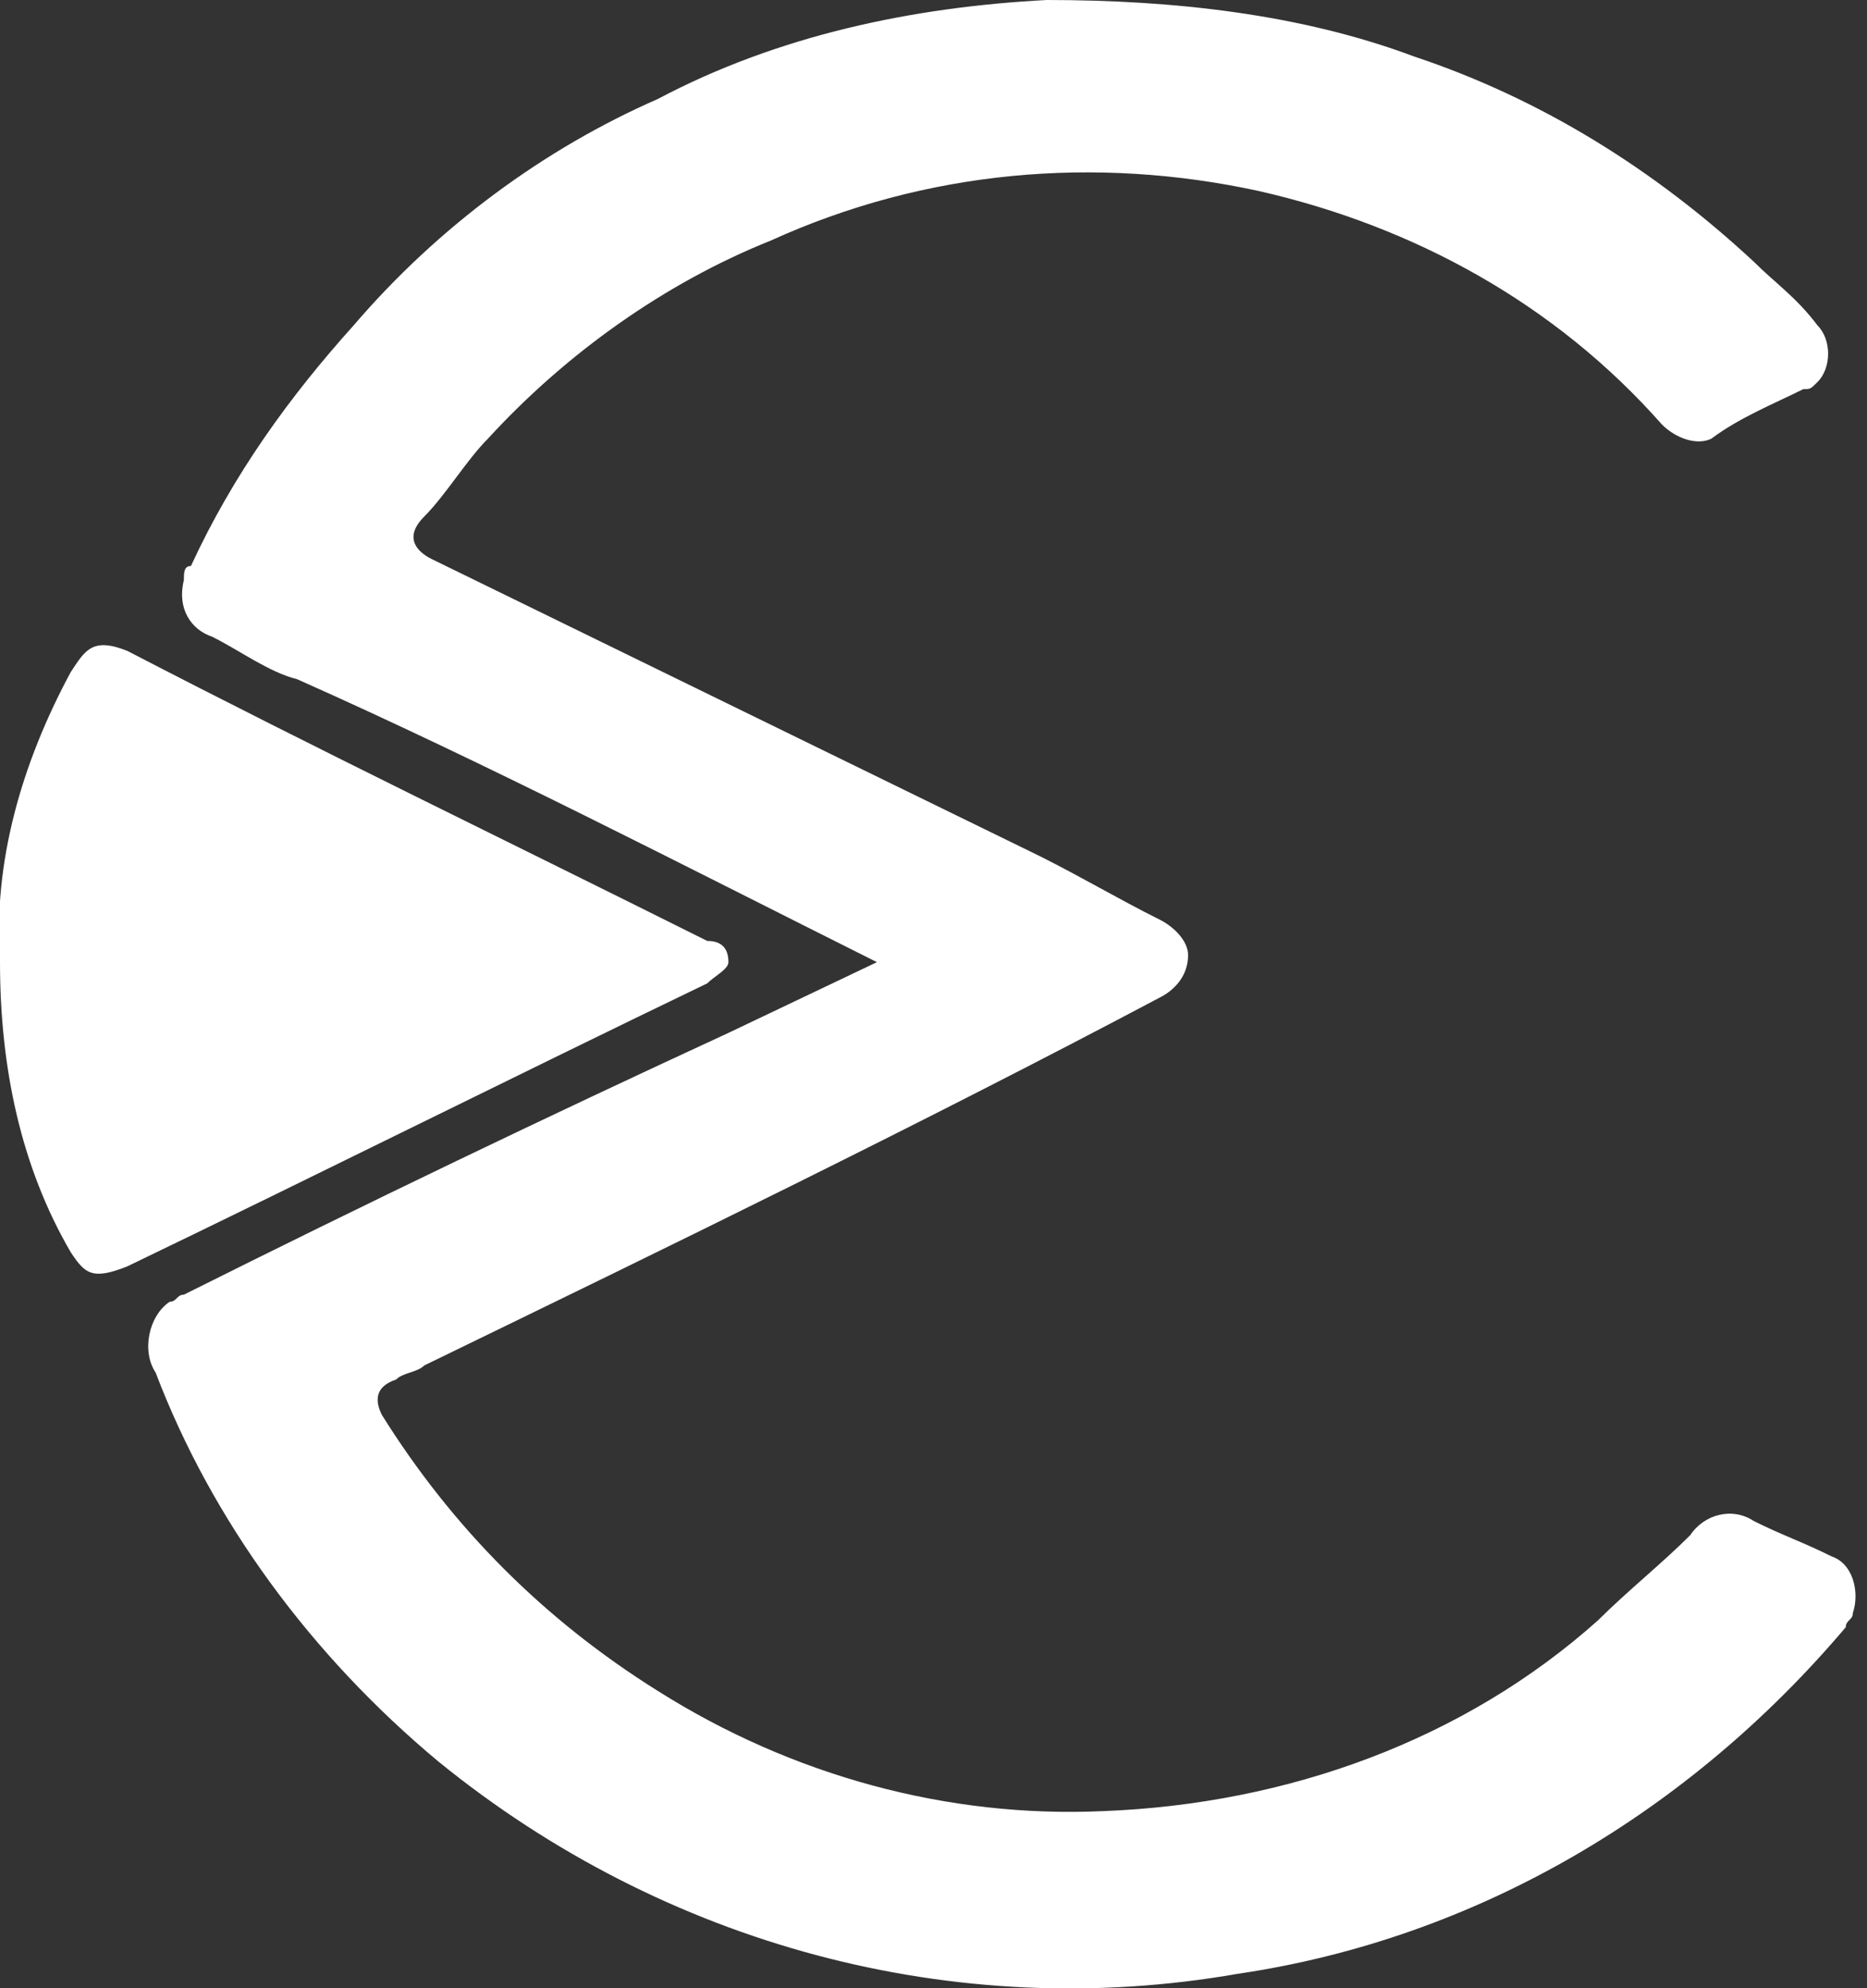 <?xml version="1.0" encoding="utf-8"?>
<!-- Generator: Adobe Illustrator 19.2.0, SVG Export Plug-In . SVG Version: 6.00 Build 0)  -->
<svg version="1.1" id="Calque_1" xmlns="http://www.w3.org/2000/svg" xmlns:xlink="http://www.w3.org/1999/xlink" x="0px" y="0px"
	 viewBox="0 0 26.4 28.1" style="enable-background:new 0 0 26.4 28.1;" xml:space="preserve">
<rect x="0" y="0" width="26.4" height="28.1" fill="#333333" stroke="none"/>
<style type="text/css">
	.st0{fill:#FFFFFF;}
</style>
<title>logo_wsb</title>
<path class="st0" d="M12.4,13.6c-2.8-1.4-5.5-2.8-8.2-4C3.8,9.5,3.4,9.2,3,9C2.7,8.9,2.5,8.6,2.6,8.2c0-0.1,0-0.2,0.1-0.2
	C3.3,6.7,4.1,5.6,5,4.6c1.2-1.4,2.7-2.5,4.3-3.2C11,0.5,12.9,0.1,14.8,0c1.8,0,3.6,0.2,5.2,0.8c1.8,0.6,3.4,1.6,4.8,2.9
	c0.3,0.3,0.6,0.5,0.9,0.9c0.2,0.2,0.2,0.6,0,0.8c-0.1,0.1-0.1,0.1-0.2,0.1c-0.4,0.2-0.9,0.4-1.3,0.7c-0.2,0.1-0.5,0-0.7-0.2
	C22,4.3,20,3.2,17.8,2.7c-2.3-0.5-4.7-0.3-6.9,0.7C9.4,4,8,5,6.9,6.2C6.6,6.5,6.3,7,6,7.3S5.9,7.8,6.1,7.9l8.6,4.2
	c0.6,0.3,1.1,0.6,1.7,0.9c0.2,0.1,0.4,0.3,0.4,0.5c0,0.3-0.2,0.5-0.4,0.6C13,15.9,9.5,17.6,6,19.3c-0.1,0.1-0.3,0.1-0.4,0.2
	c-0.3,0.1-0.3,0.3-0.2,0.5c1,1.6,2.3,2.9,3.9,3.9c1.9,1.2,4.1,1.8,6.3,1.7c2.6-0.1,5.1-1,7-2.7c0.4-0.4,0.9-0.8,1.3-1.2
	c0.2-0.3,0.6-0.4,0.9-0.2c0.4,0.2,0.7,0.3,1.1,0.5c0.3,0.1,0.4,0.5,0.3,0.8c0,0.1-0.1,0.1-0.1,0.2c-2.2,2.6-5.2,4.4-8.6,4.9
	c-4,0.7-8.1-0.4-11.3-3c-1.8-1.5-3.2-3.4-4-5.5c-0.2-0.3-0.1-0.8,0.2-1c0.1,0,0.1-0.1,0.2-0.1c2.6-1.3,5.1-2.5,7.7-3.7L12.4,13.6z"
	/>
<path class="st0" d="M0,13.6c-0.1-1.4,0.3-2.8,1-4.1C1.2,9.2,1.3,9,1.8,9.2c2.7,1.4,5.4,2.7,8.2,4.1c0.2,0,0.3,0.1,0.3,0.3
	c0,0.1-0.2,0.2-0.3,0.3c-2.7,1.3-5.5,2.7-8.2,4C1.3,18.1,1.2,18,1,17.7C0.3,16.5,0,15.1,0,13.6z"/>
</svg>
